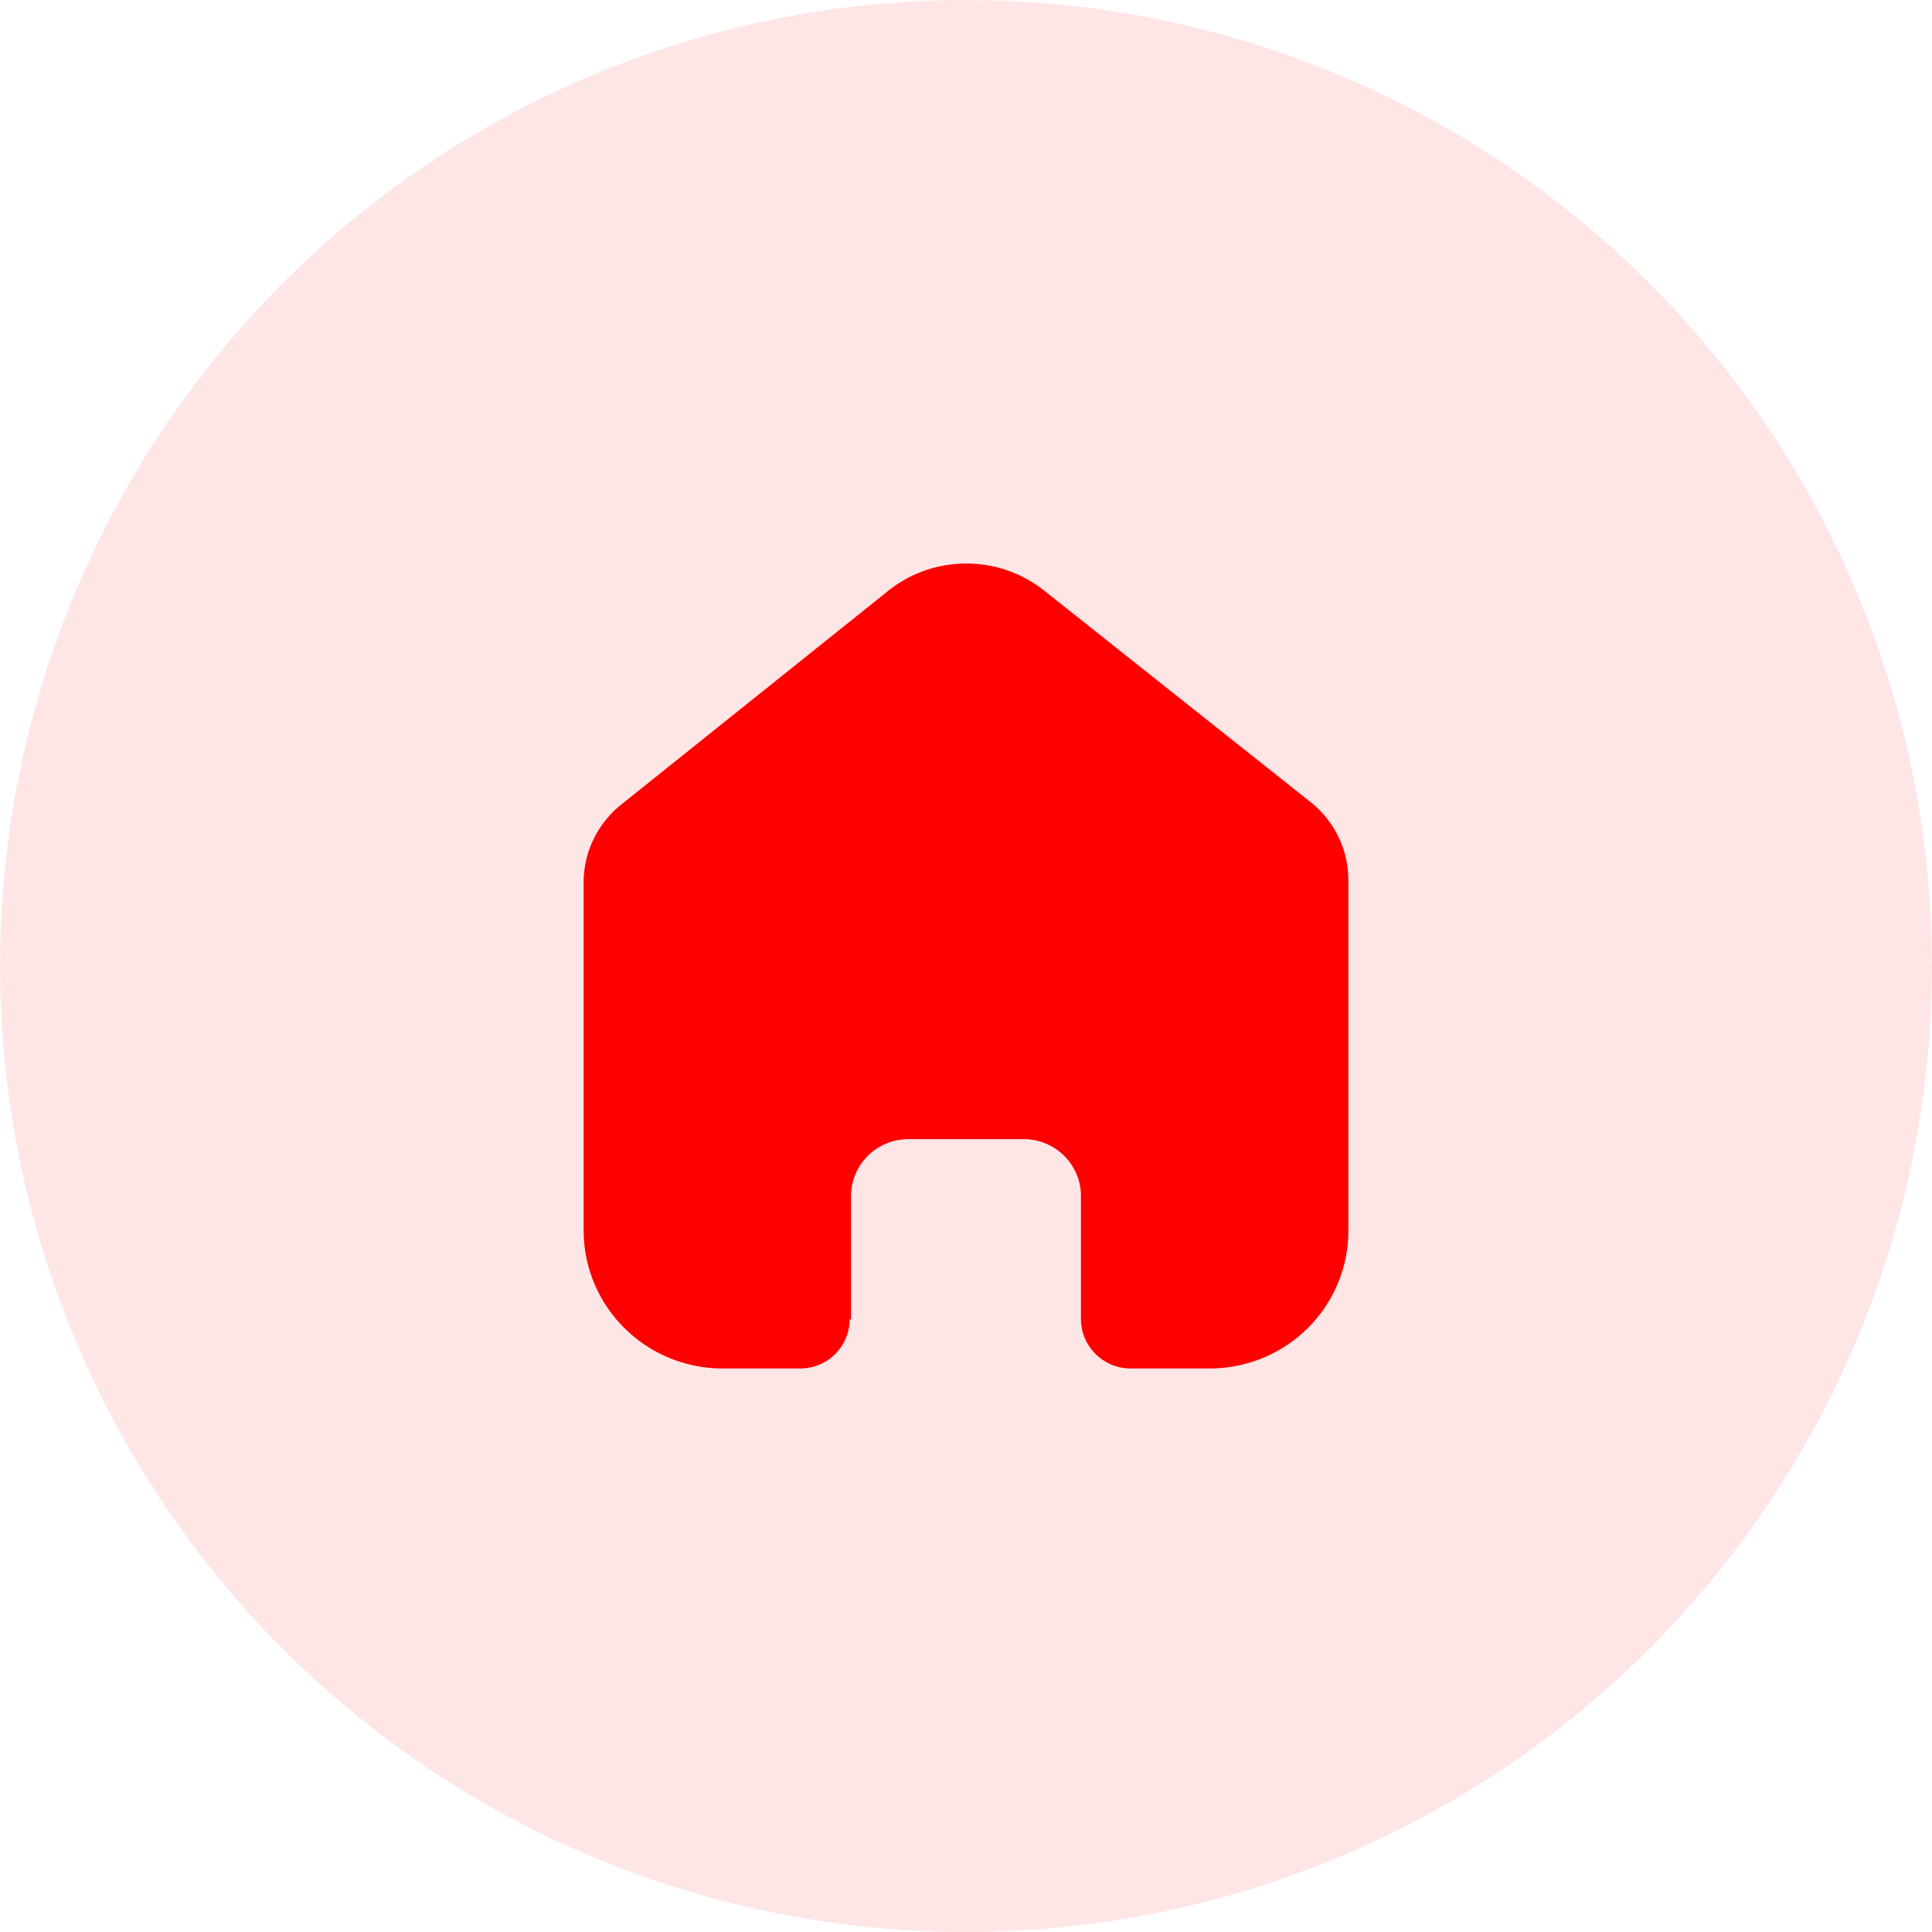 <svg width="48" height="48" viewBox="0 0 48 48" fill="none" xmlns="http://www.w3.org/2000/svg">
<circle opacity="0.1" cx="24" cy="24" r="24" fill="#FF0000"/>
<path d="M21.144 32.782V29.715C21.144 28.938 21.776 28.307 22.558 28.302H25.433C26.219 28.302 26.856 28.935 26.856 29.715V32.773C26.856 33.447 27.404 33.995 28.083 34H30.044C30.96 34.002 31.839 33.643 32.487 33.001C33.136 32.359 33.5 31.487 33.5 30.578V21.866C33.5 21.131 33.172 20.435 32.605 19.963L25.943 14.674C24.779 13.749 23.115 13.779 21.985 14.745L15.467 19.963C14.873 20.421 14.518 21.12 14.5 21.866V30.569C14.5 32.464 16.047 34 17.956 34H19.872C20.199 34.002 20.514 33.875 20.745 33.646C20.977 33.418 21.108 33.107 21.108 32.782H21.144Z" fill="#FF0000"/>
</svg>
